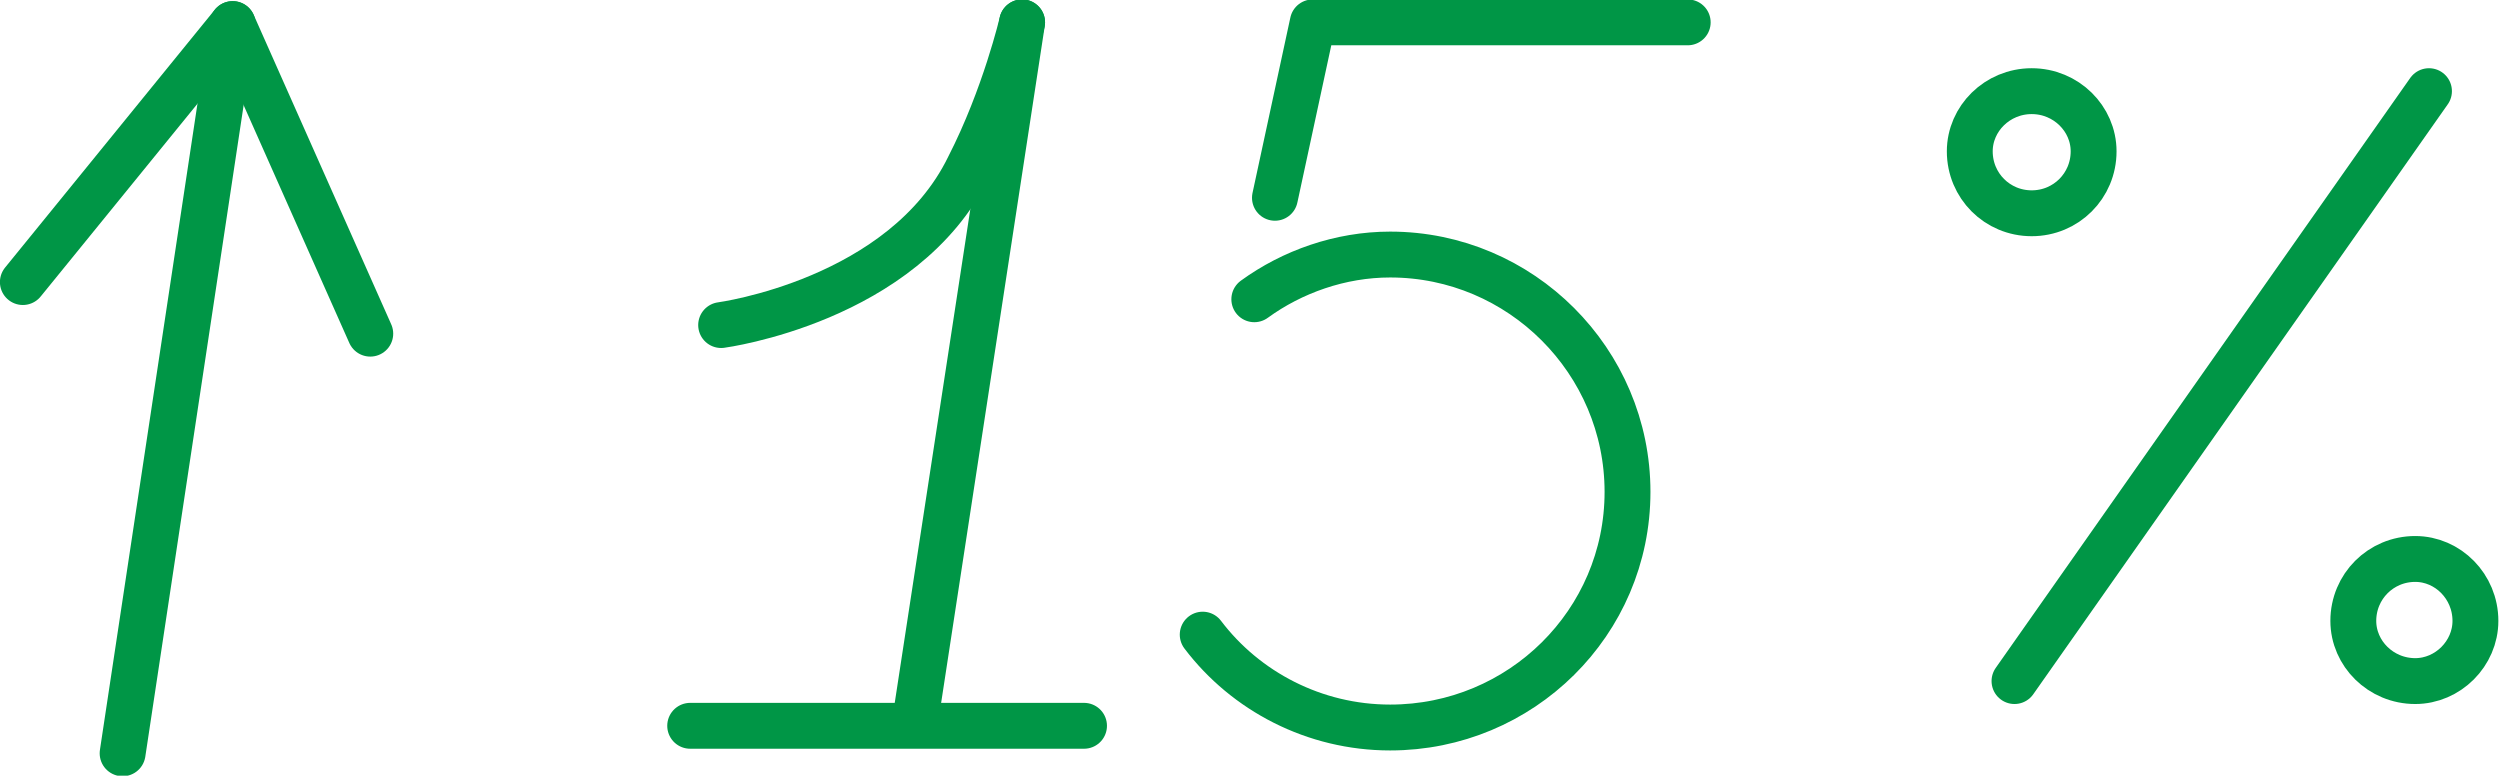 <?xml version="1.0" encoding="UTF-8"?>
<!DOCTYPE svg PUBLIC "-//W3C//DTD SVG 1.1//EN" "http://www.w3.org/Graphics/SVG/1.1/DTD/svg11.dtd">
<svg xmlns="http://www.w3.org/2000/svg" xml:space="preserve" width="2.269in" height="0.704in" version="1.1" style="shape-rendering:geometricPrecision; text-rendering:geometricPrecision; image-rendering:optimizeQuality; fill-rule:evenodd; clip-rule:evenodd"
viewBox="0 0 1453 451">
 <defs>
  <style type="text/css">
    .str0 {stroke:#009646;stroke-width:26.67;stroke-linecap:round;stroke-linejoin:round}
    .fil0 {fill:none;fill-rule:nonzero}
  </style>
 </defs>
 <g>
  <g>
   <polyline class="fil0 str0" points="215,194 135,14 13,164 "/>
   <line class="fil0 str0" x1="135" y1="14" x2="71" y2= "438" />
  </g>
  <path class="fil0 str0" d="M419 189c0,0 106,-14 144,-92 21,-41 31,-84 31,-84"/>
  <line class="fil0 str0" x1="594" y1="13" x2="532" y2= "418" />
  <g>
   <path class="fil0 str0" d="M729 174c22,-16 50,-26 79,-26 76,0 138,62 138,138 0,76 -62,137 -138,137 -44,0 -84,-21 -109,-54"/>
   <polyline class="fil0 str0" points="981,13 763,13 741,115 "/>
  </g>
  <g>
   <g>
    <line class="fil0 str0" x1="1412" y1="53" x2="1171" y2= "396" />
   </g>
   <path class="fil0 str0" d="M1217 88c0,20 -16,36 -36,36 -20,0 -36,-16 -36,-36 0,-19 16,-35 36,-35 20,0 36,16 36,35"/>
   <path class="fil0 str0" d="M1439 361c0,19 -16,35 -35,35 -20,0 -36,-16 -36,-35 0,-20 16,-36 36,-36 19,0 35,16 35,36"/>
  </g>
  <line class="fil0 str0" x1="401" y1="422" x2="630" y2= "422" />
 </g>
</svg>
